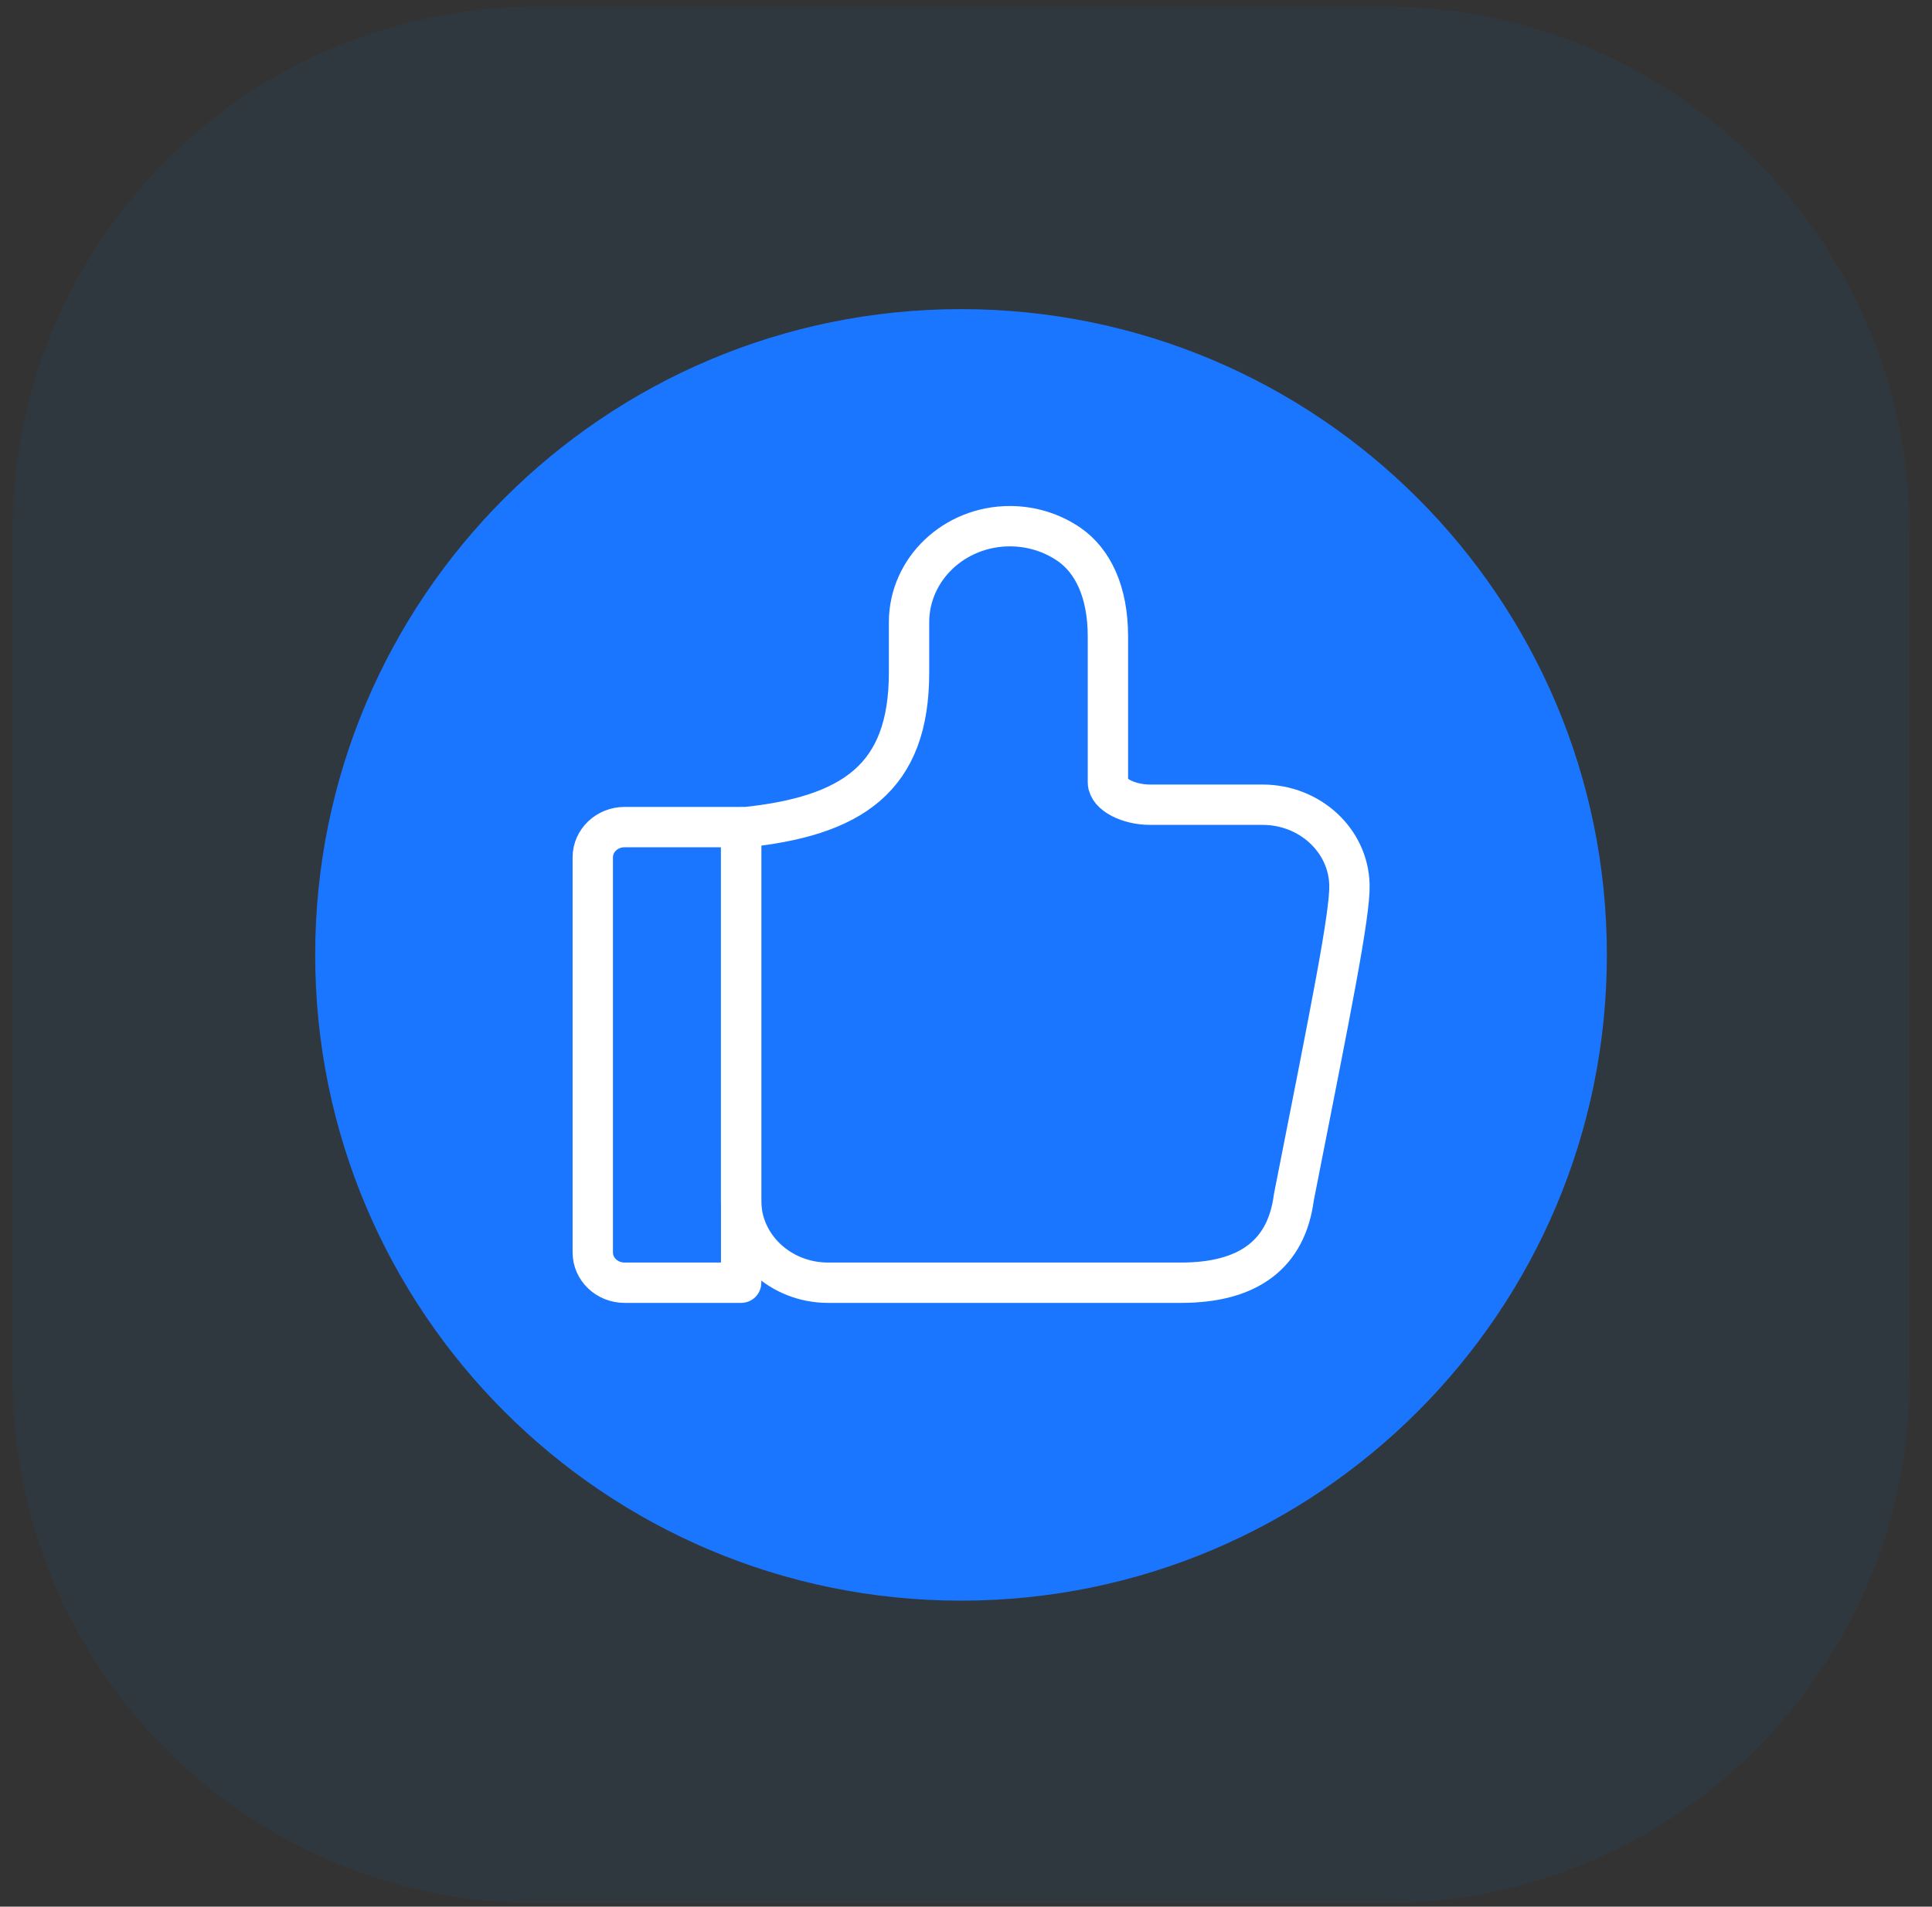 <svg width="77" height="76" viewBox="0 0 77 76" fill="none" xmlns="http://www.w3.org/2000/svg">
<rect x="0" y="0" width="77" height="76" fill="#333333" stroke="none"/>
<g clip-path="url(#clip0_1_228)">
<g clip-path="url(#clip1_1_228)">
<path opacity="0.06" d="M55.19 0.266H21.414C9.866 0.266 0.505 9.627 0.505 21.174V54.95C0.505 66.498 9.866 75.859 21.414 75.859H55.19C66.737 75.859 76.099 66.498 76.099 54.95V21.174C76.099 9.627 66.737 0.266 55.19 0.266Z" fill="#0089FF"/>
<path d="M38.302 63.803C52.518 63.803 64.042 52.279 64.042 38.062C64.042 23.846 52.518 12.322 38.302 12.322C24.086 12.322 12.562 23.846 12.562 38.062C12.562 52.279 24.086 63.803 38.302 63.803Z" fill="#1B76FF"/>
<path fill-rule="evenodd" clip-rule="evenodd" d="M24.892 32.969H29.538V51.13H24.892C24.192 51.13 23.625 50.59 23.625 49.924V34.175C23.625 33.509 24.192 32.969 24.892 32.969Z" stroke="white" stroke-width="1.608" stroke-linecap="round" stroke-linejoin="round"/>
<path fill-rule="evenodd" clip-rule="evenodd" d="M51.566 47.73C51.272 49.993 49.759 51.13 47.071 51.13H33.003C31.092 51.13 29.538 49.667 29.538 47.868V32.99C33.999 32.556 36.23 30.998 36.23 26.81V24.803C36.23 22.688 38.03 20.974 40.251 20.974C41.097 20.974 41.922 21.228 42.608 21.7C43.553 22.353 44.156 23.588 44.156 25.367V31.177C44.156 31.671 44.992 32.076 45.828 32.076H50.316C52.206 32.076 53.74 33.499 53.782 35.269C53.81 36.448 53.071 40.099 51.566 47.73Z" stroke="white" stroke-width="1.608" stroke-linecap="round" stroke-linejoin="round"/>
</g>
</g>
<defs>
<clipPath id="clip0_1_228">
<rect width="75.594" height="75.594" fill="white" transform="translate(0.505 0.266)"/>
</clipPath>
<clipPath id="clip1_1_228">
<rect width="75.594" height="75.594" fill="white" transform="translate(0.505 0.266)"/>
</clipPath>
</defs>
</svg>

